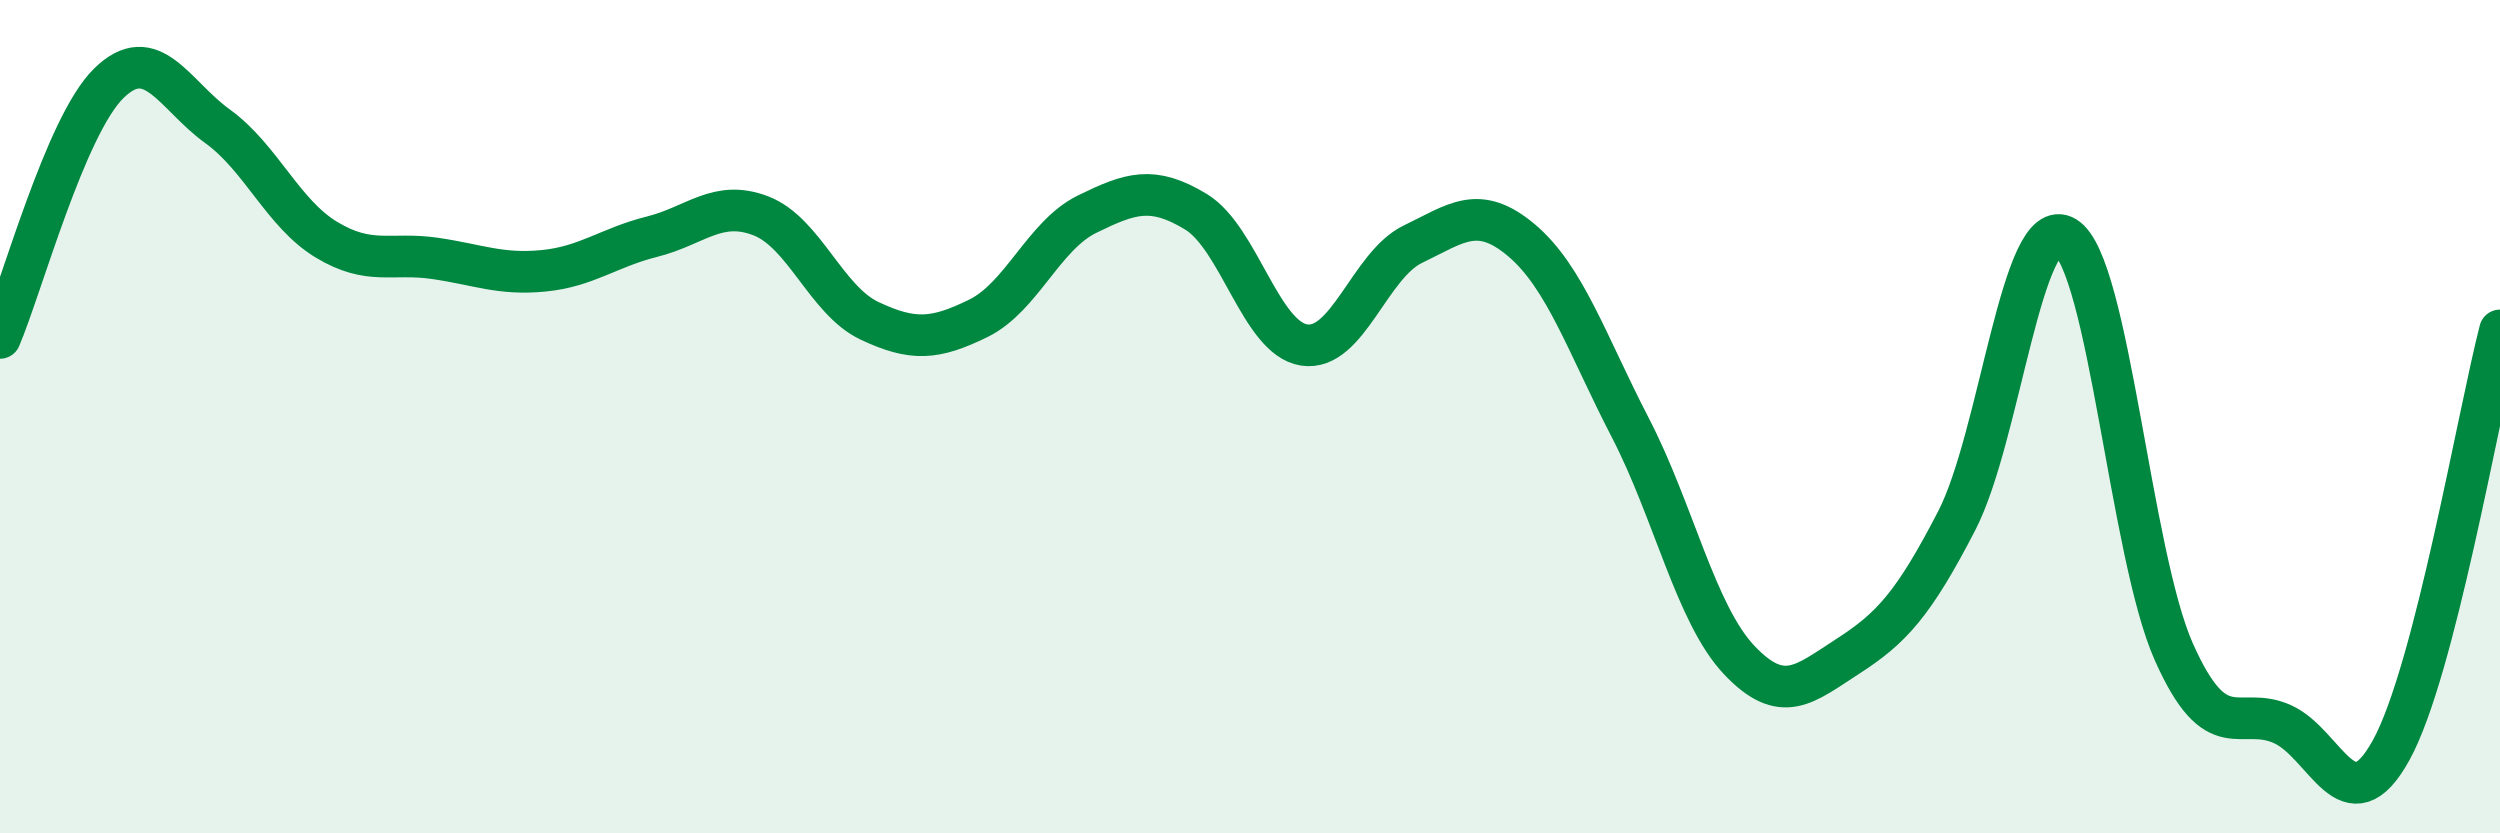 
    <svg width="60" height="20" viewBox="0 0 60 20" xmlns="http://www.w3.org/2000/svg">
      <path
        d="M 0,8.11 C 0.52,6.89 1.57,3.02 2.61,2 C 3.65,0.98 4.18,2.28 5.22,3.03 C 6.26,3.78 6.79,5.12 7.83,5.75 C 8.87,6.38 9.39,6.05 10.43,6.2 C 11.47,6.35 12,6.6 13.04,6.5 C 14.08,6.4 14.61,5.94 15.65,5.68 C 16.69,5.42 17.22,4.78 18.26,5.18 C 19.3,5.58 19.83,7.21 20.87,7.7 C 21.91,8.19 22.44,8.15 23.48,7.64 C 24.52,7.13 25.05,5.65 26.09,5.14 C 27.13,4.63 27.66,4.45 28.7,5.08 C 29.74,5.71 30.26,8.12 31.3,8.28 C 32.34,8.44 32.87,6.36 33.91,5.86 C 34.95,5.36 35.48,4.89 36.52,5.77 C 37.56,6.65 38.09,8.26 39.13,10.27 C 40.17,12.28 40.7,14.74 41.74,15.84 C 42.78,16.94 43.31,16.42 44.35,15.75 C 45.39,15.08 45.92,14.51 46.96,12.5 C 48,10.49 48.53,5.06 49.57,5.69 C 50.61,6.32 51.13,13.3 52.17,15.64 C 53.21,17.98 53.74,16.91 54.78,17.38 C 55.82,17.85 56.35,19.89 57.39,18 C 58.43,16.11 59.48,9.94 60,7.93L60 20L0 20Z"
        fill="#008740"
        opacity="0.1"
        stroke-linecap="round"
        stroke-linejoin="round"
      />
      <path
        d="M 0,8.11 C 0.52,6.89 1.57,3.02 2.61,2 C 3.65,0.98 4.18,2.28 5.22,3.03 C 6.26,3.78 6.79,5.12 7.83,5.75 C 8.87,6.38 9.39,6.05 10.43,6.2 C 11.47,6.35 12,6.6 13.04,6.5 C 14.08,6.4 14.61,5.94 15.65,5.68 C 16.69,5.42 17.22,4.78 18.26,5.18 C 19.3,5.58 19.83,7.21 20.87,7.7 C 21.91,8.19 22.44,8.15 23.48,7.64 C 24.52,7.13 25.05,5.65 26.09,5.14 C 27.13,4.63 27.66,4.45 28.7,5.08 C 29.74,5.71 30.26,8.12 31.3,8.28 C 32.34,8.44 32.87,6.36 33.91,5.86 C 34.95,5.36 35.48,4.89 36.52,5.77 C 37.56,6.65 38.09,8.26 39.13,10.27 C 40.17,12.28 40.7,14.74 41.74,15.84 C 42.78,16.94 43.31,16.42 44.35,15.75 C 45.39,15.08 45.92,14.51 46.96,12.5 C 48,10.49 48.53,5.06 49.57,5.69 C 50.61,6.32 51.13,13.3 52.17,15.64 C 53.21,17.98 53.74,16.91 54.78,17.38 C 55.82,17.85 56.35,19.89 57.39,18 C 58.43,16.11 59.48,9.94 60,7.93"
        stroke="#008740"
        stroke-width="1"
        fill="none"
        stroke-linecap="round"
        stroke-linejoin="round"
      />
    </svg>
  
